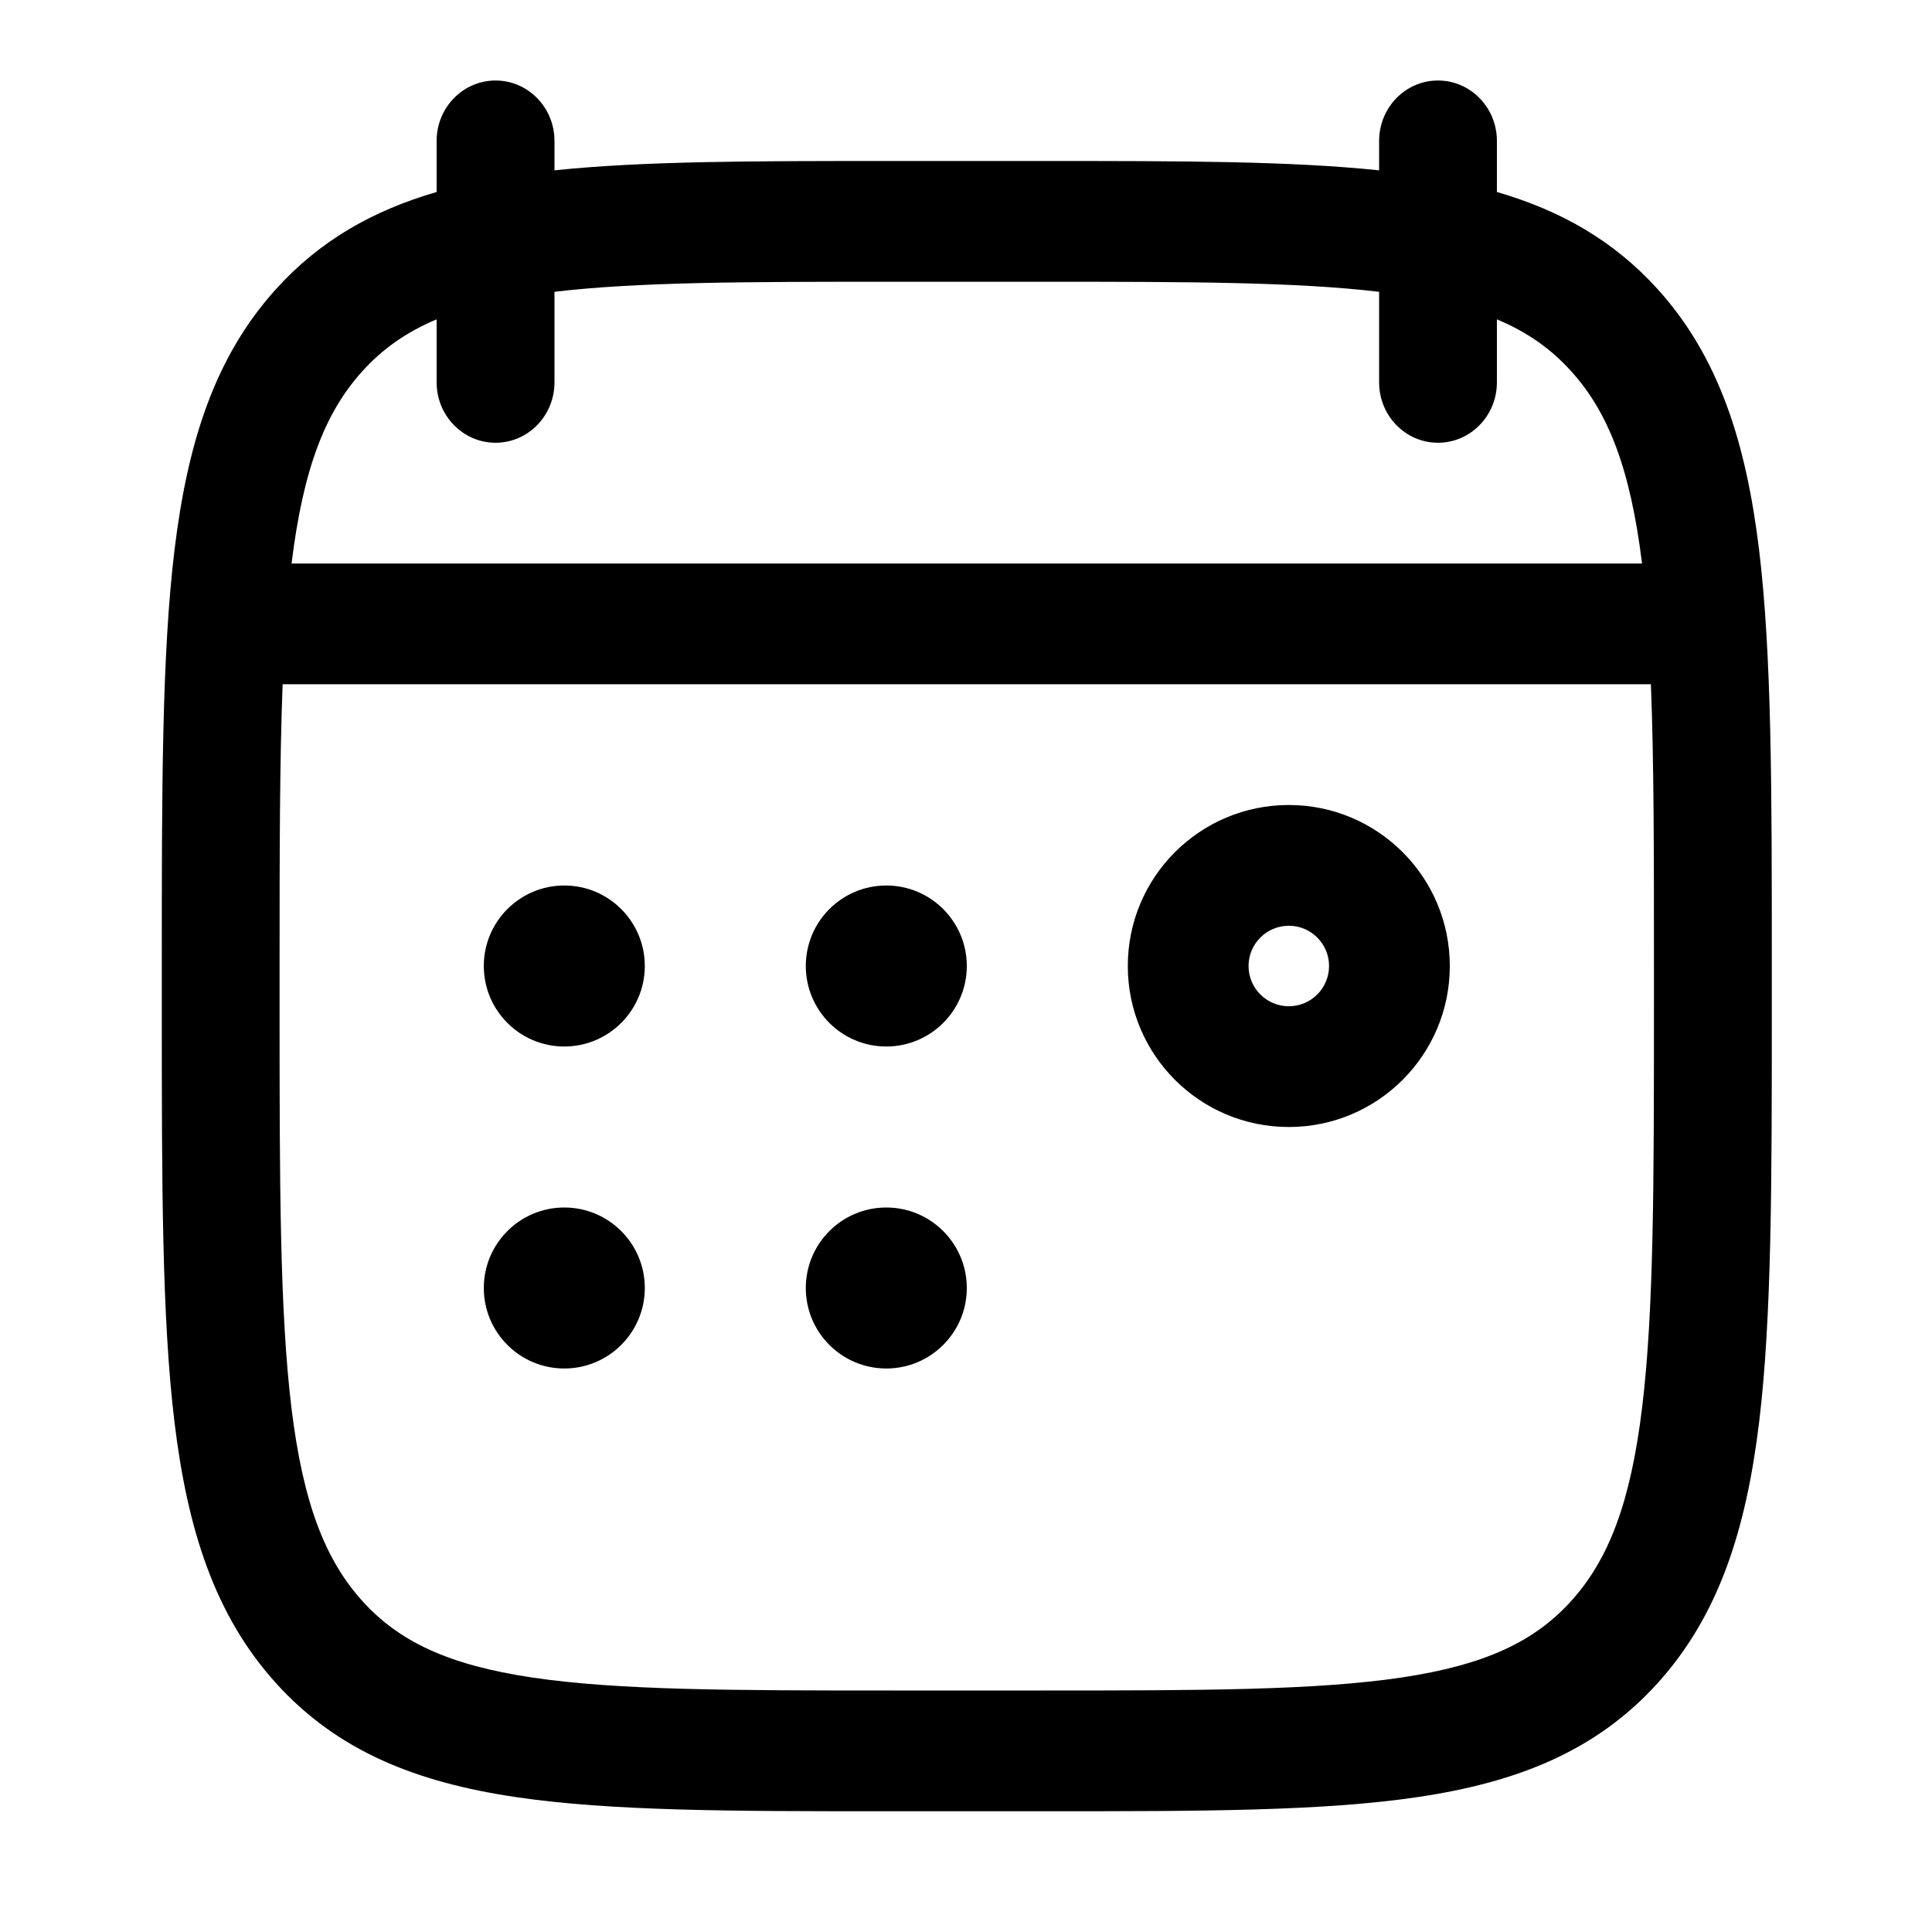 <svg width="24" height="24" viewBox="0 0 24 24" fill="none" xmlns="http://www.w3.org/2000/svg">
<path d="M7.01 13C7.562 13 8.01 12.552 8.01 12C8.01 11.448 7.562 11 7.01 11C6.457 11 6.01 11.448 6.01 12C6.01 12.552 6.457 13 7.01 13Z" fill="#000000"/>
<path d="M8.01 16C8.01 16.552 7.562 17 7.01 17C6.457 17 6.01 16.552 6.01 16C6.01 15.448 6.457 15 7.01 15C7.562 15 8.01 15.448 8.01 16Z" fill="#000000"/>
<path d="M11.01 17C11.562 17 12.01 16.552 12.01 16C12.01 15.448 11.562 15 11.01 15C10.457 15 10.01 15.448 10.01 16C10.01 16.552 10.457 17 11.01 17Z" fill="#000000"/>
<path d="M12.01 12C12.01 12.552 11.562 13 11.01 13C10.457 13 10.01 12.552 10.01 12C10.01 11.448 10.457 11 11.01 11C11.562 11 12.01 11.448 12.01 12Z" fill="#000000"/>
<path fill-rule="evenodd" clip-rule="evenodd" d="M18.01 12C18.01 13.105 17.114 14 16.01 14C14.905 14 14.01 13.105 14.01 12C14.01 10.895 14.905 10 16.01 10C17.114 10 18.01 10.895 18.01 12ZM16.51 12C16.51 12.276 16.286 12.5 16.01 12.5C15.734 12.5 15.51 12.276 15.51 12C15.51 11.724 15.734 11.5 16.01 11.5C16.286 11.5 16.51 11.724 16.51 12Z" fill="#000000"/>
<path fill-rule="evenodd" clip-rule="evenodd" d="M6.888 1.75C6.888 1.336 6.56 1 6.156 1C5.752 1 5.424 1.336 5.424 1.75V2.385C4.639 2.613 3.977 2.984 3.426 3.594C2.667 4.435 2.33 5.498 2.168 6.83C2.01 8.134 2.01 9.806 2.01 11.94V12.56C2.01 14.694 2.01 16.366 2.168 17.671C2.33 19.002 2.667 20.065 3.426 20.906C4.192 21.755 5.173 22.14 6.401 22.323C7.59 22.5 9.108 22.5 11.024 22.5H12.996C14.912 22.5 16.43 22.5 17.618 22.323C18.846 22.14 19.827 21.755 20.594 20.906C21.353 20.065 21.69 19.002 21.852 17.671C22.01 16.366 22.01 14.694 22.01 12.56V11.94C22.01 9.806 22.01 8.134 21.852 6.83C21.69 5.498 21.353 4.435 20.594 3.594C20.042 2.984 19.38 2.613 18.595 2.385V1.75C18.595 1.336 18.267 1 17.863 1C17.459 1 17.132 1.336 17.132 1.75V2.116C16.023 2 14.659 2 12.996 2H11.024C9.36 2 7.996 2 6.888 2.116V1.75ZM5.424 3.967V4.75C5.424 5.164 5.752 5.5 6.156 5.5C6.56 5.5 6.888 5.164 6.888 4.75V3.625C7.923 3.502 9.261 3.5 11.083 3.5H12.937C14.759 3.5 16.097 3.502 17.132 3.625V4.75C17.132 5.164 17.459 5.5 17.863 5.5C18.267 5.5 18.595 5.164 18.595 4.75V3.967C18.979 4.128 19.272 4.339 19.519 4.613C19.98 5.123 20.253 5.823 20.398 7H3.622C3.766 5.823 4.039 5.123 4.5 4.613C4.747 4.339 5.041 4.128 5.424 3.967ZM3.511 8.5H20.508C20.546 9.457 20.546 10.601 20.546 11.993V12.507C20.546 14.705 20.545 16.284 20.399 17.485C20.255 18.671 19.982 19.374 19.519 19.887C19.064 20.391 18.451 20.683 17.408 20.839C16.337 20.998 14.925 21 12.937 21H11.083C9.095 21 7.683 20.998 6.612 20.839C5.568 20.683 4.955 20.391 4.5 19.887C4.038 19.374 3.764 18.671 3.62 17.485C3.475 16.284 3.473 14.705 3.473 12.507V11.993C3.473 10.601 3.474 9.457 3.511 8.5Z" fill="#000000"/>
</svg>
